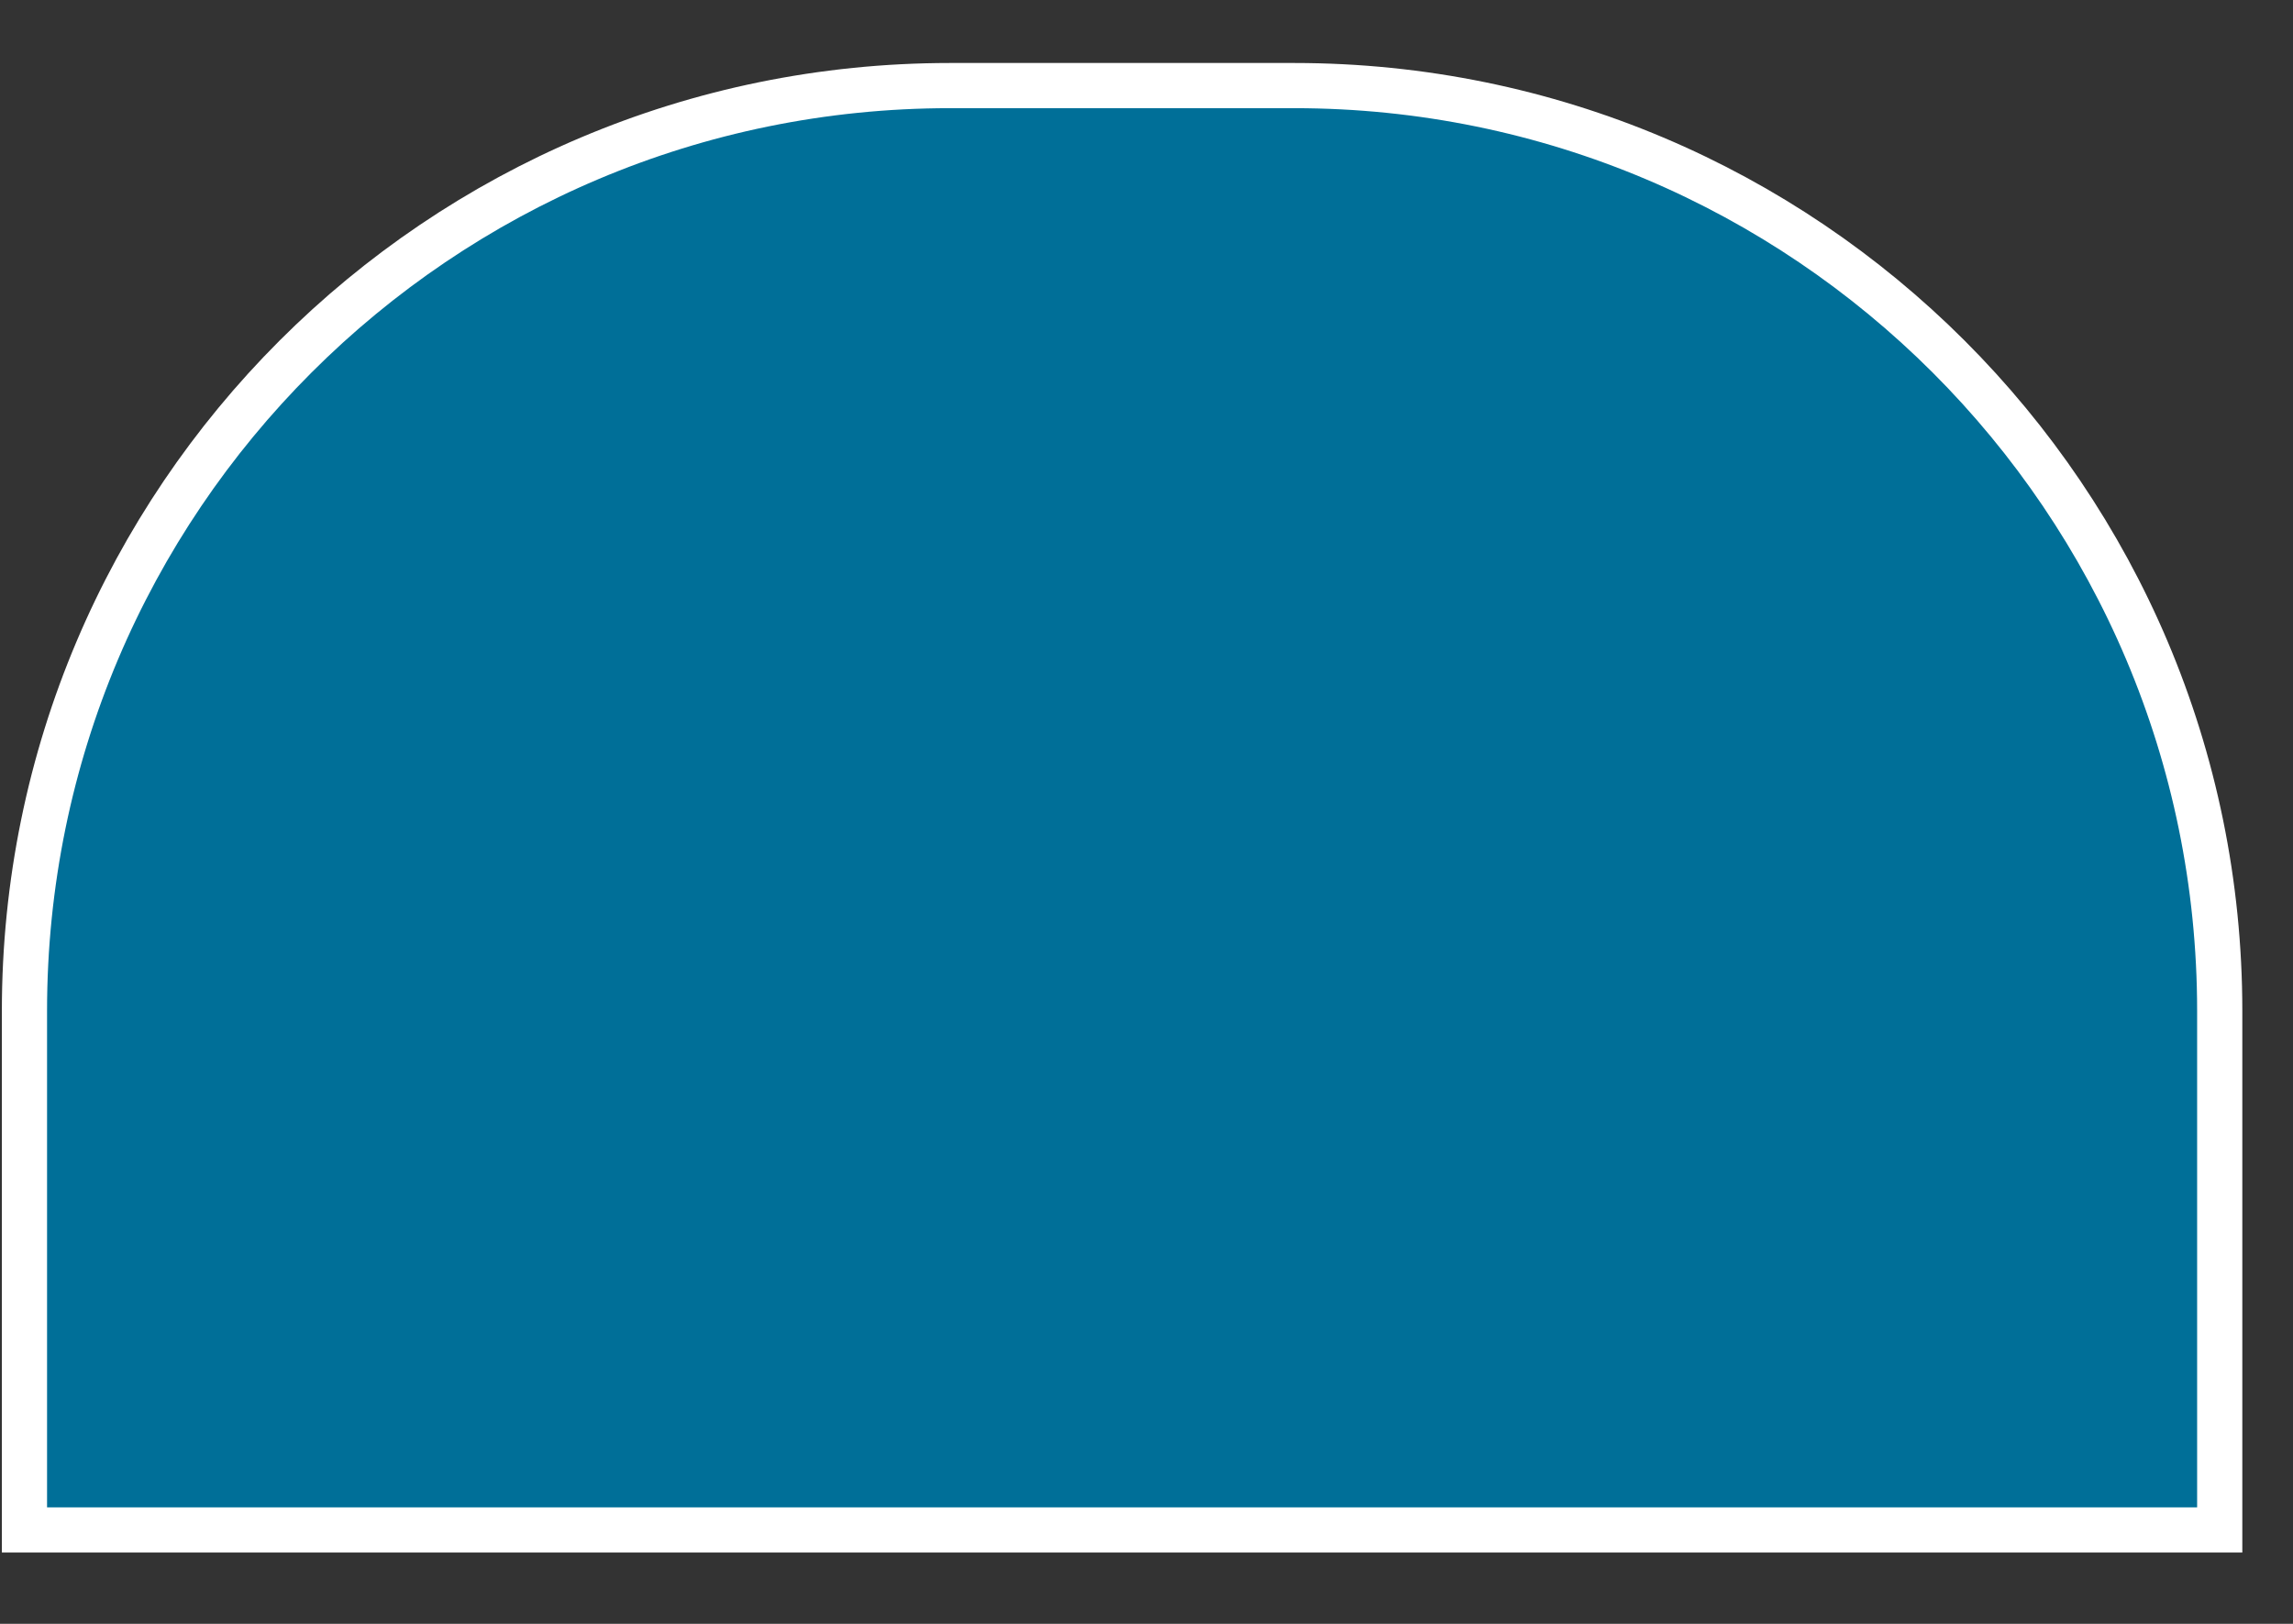 <svg width="24" height="17" viewBox="0 0 24 17" fill="none" xmlns="http://www.w3.org/2000/svg">
<rect x="0" y="0" width="24" height="17" fill="#333333" stroke="none"/>
<path d="M22.997 16.017H23.233V15.78V10.582C23.233 5.233 18.896 0.896 13.546 0.896H9.943C4.593 0.896 0.256 5.233 0.256 10.582V15.78V16.017H0.492H22.997Z" fill="#006F98" stroke="white" stroke-width="0.473"/>
</svg>
